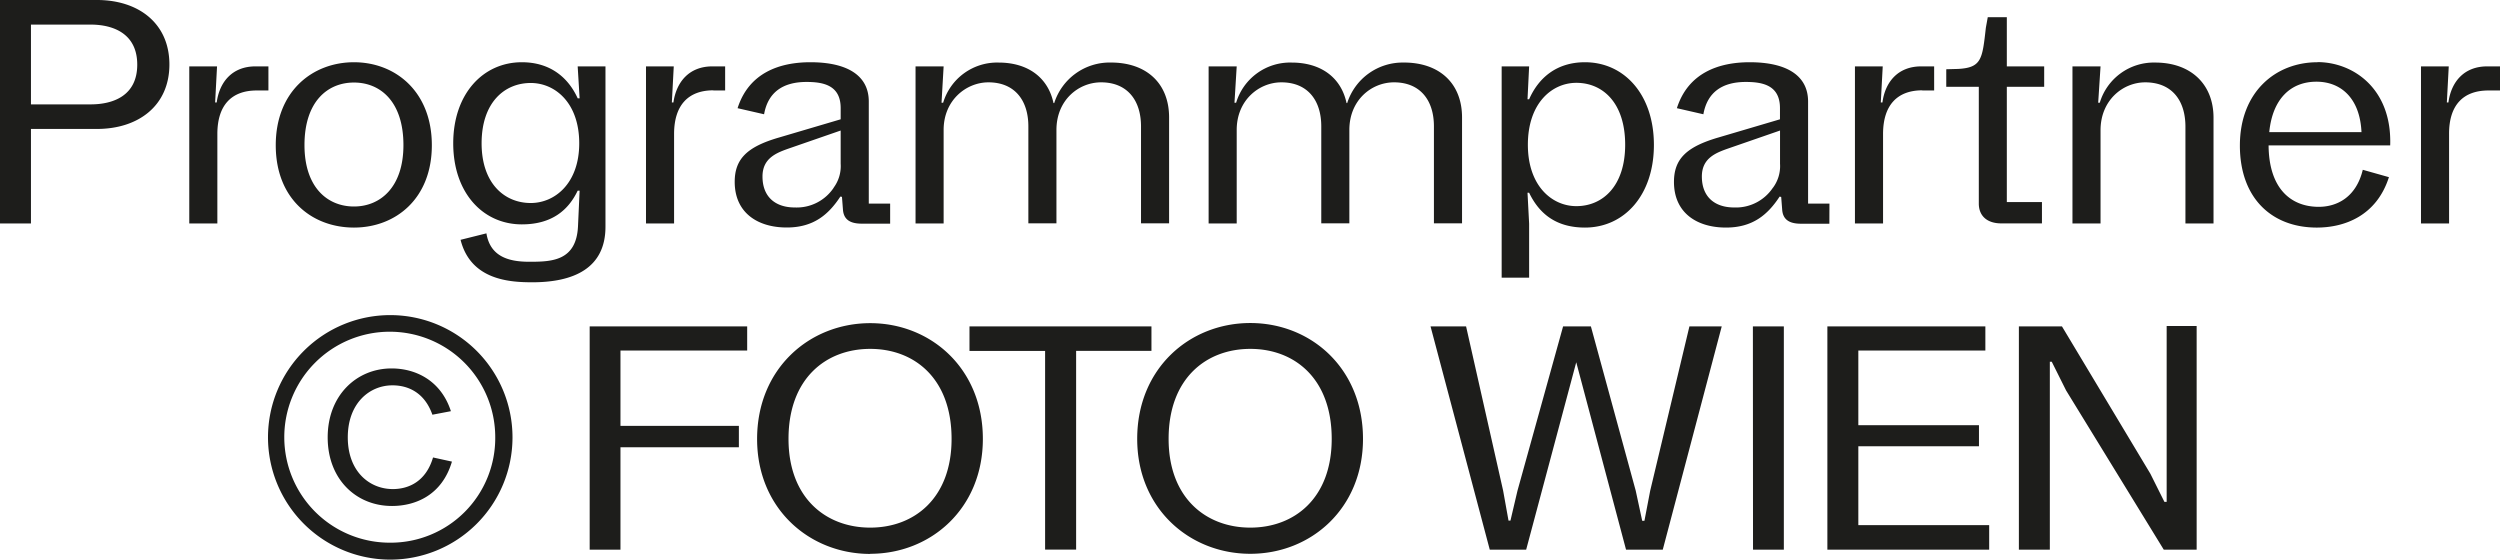 <svg id="Ebene_1" data-name="Ebene 1" xmlns="http://www.w3.org/2000/svg" xmlns:xlink="http://www.w3.org/1999/xlink" viewBox="0 0 773.61 173.16"><defs><style>.cls-1{fill:none;}.cls-2{clip-path:url(#clip-path);}.cls-3{fill:#1d1d1b;}</style><clipPath id="clip-path" transform="translate(0 0)"><rect class="cls-1" width="773.61" height="173.17"/></clipPath></defs><title>RZ_Foto-Wien-Logo-Programmpartner_BW</title><g class="cls-2"><path class="cls-3" d="M639.34,120.82l30.23,49.28h10.17V100.87h-9.28v54.42h-.7l-4.34-8.69L638.06,101H624.73V170.1h9.58V111.93h.59Zm-23.8,41.68H575.05V138.1h37.33v-6.52H575.05V108.47h39.31V101H565.47V170.1h50.07Zm-73.08,7.6H552V101h-9.58Zm-75.06-9h-.6l-1.67-9.29L453.67,101h-11L461,170.1h11.26l15.5-58,15.41,58h11.36L532.78,101h-10l-12.14,50.86-1.78,9.29h-.69l-2-9.29L492.29,101h-8.6l-14.12,50.86Zm-80.5,2.17c-13.62,0-25.28-9.09-25.28-27.46,0-18.76,11.66-27.85,25.28-27.85s25.19,9.09,25.19,27.85c0,18.37-11.55,27.46-25.19,27.46m0,8.1c18.77,0,34.87-14,34.87-35.56,0-21.82-16.1-35.85-34.87-35.85s-35,14-35,35.85c0,21.53,16.2,35.56,35,35.56m-63.5-1.29H333V108.57h23.31V101H300v7.6H323.4Zm-54.12-6.81c-13.63,0-25.28-9.09-25.28-27.46,0-18.76,11.65-27.85,25.28-27.85s25.18,9.09,25.18,27.85c0,18.37-11.55,27.46-25.18,27.46m0,8.1c18.76,0,34.86-14,34.86-35.56C304.14,114,288,100,269.28,100s-35,14-35,35.85c0,21.53,16.19,35.56,35,35.56M192,108.47h39.21V101H182.47V170.1H192V138.4h36.64v-6.62H192Zm-70.71,48.1c7.3,0,15.5-3.36,18.56-13.73L134,141.56c-2.18,7.41-7.51,9.78-12.45,9.78-7.21,0-13.93-5.43-13.93-16s6.72-16.1,13.83-16.1c5,0,10,2.37,12.35,9.09l5.73-1.09c-3.07-9.48-10.87-13.23-18.37-13.23-10.77,0-19.76,8.29-19.76,21.33s8.89,21.23,19.86,21.23m-.6,11.36a32.64,32.64,0,1,1,32.59-32.69,32.37,32.37,0,0,1-32.59,32.69m0,5.24a37.83,37.83,0,1,0-37.73-37.93,37.86,37.86,0,0,0,37.73,37.93" transform="translate(0 0)"/><path class="cls-3" d="M770,28h3.65V20.54h-4c-7.21,0-11.16,4.84-12,11.16h-.49l.59-11.16h-8.59v48.6h8.69V41.48C757.81,32.39,762.36,28,770,28M730.75,40.89H702.21c1-10.27,6.61-15.61,14.61-15.61,7.41,0,13.44,4.94,13.93,15.61M717.12,19.26c-12.94,0-24,9.18-24,25.78,0,16.29,9.88,25.38,23.8,25.38,8.5,0,18.47-3.56,22.32-15.6l-8.09-2.28c-2.08,8.6-8.1,11.46-13.63,11.46C709,64,702.11,58.47,702,45h37.63c.59-17.58-11.46-25.78-22.52-25.78M649.76,31.8h-.49L650,20.54h-8.69v48.6H650V40.3c0-9.29,6.92-14.82,13.83-14.82,8.1,0,12.44,5.43,12.44,13.73V69.14h8.69V36.44c0-10.56-7.21-17.08-18-17.08A17.45,17.45,0,0,0,649.76,31.8M605.91,21.33l-3.65.1v5.44h10.07V63c0,3.56,2.28,6.13,7,6.13h12.54V62.52H621V26.87h11.56V20.54H621V5.33H615.1l-.59,3.26c-1.09,9.68-1.29,12.35-8.6,12.74M594.85,28h3.66V20.54h-4c-7.21,0-11.16,4.84-12,11.16H582l.6-11.16H574v48.6h8.7V41.48c0-9.09,4.54-13.53,12.14-13.53M548.63,58.07a13.75,13.75,0,0,1-12,6.13c-6.12,0-10-3.36-10-9.58,0-5.83,4.54-7.41,8.49-8.79l15.7-5.44V50.67a11.18,11.18,0,0,1-2.17,7.4M566.11,63H559.5V31.41c0-7.9-6.42-12.15-18.08-12.15-9.38,0-19,3.16-22.52,14.22l8.2,1.88c1.19-6.72,5.73-10,13.14-10,5.33,0,10.56,1.09,10.56,8.1v3.46l-19.06,5.63C521.87,45.43,518,49.18,518,56.3c0,9.58,7.11,14.12,16.09,14.12,8.3,0,12.94-4,16.6-9.58l.49.1.3,3.85c.19,3.06,2.07,4.44,5.82,4.44h8.79Zm-78.32.79c-7.5,0-15-6.22-15-19,0-12.94,7.51-19.16,15-19.16,8.2,0,15.11,6.22,15.11,19.16,0,12.74-6.91,19-15.11,19M473.18,30.72h-.5l.5-10.18h-8.5V85.93h8.5V69.23l-.5-9.58h.5c2.86,5.93,7.8,10.77,17.28,10.77,12.15,0,21.33-10,21.33-25.58s-9.18-25.58-21.33-25.58c-8.89,0-14.42,4.94-17.28,11.46M434.46,19.36A18,18,0,0,0,416.88,31.9h-.2c-1.67-7.9-7.9-12.54-17-12.54A17.44,17.44,0,0,0,382.51,31.8H382l.69-11.26H374v48.6h8.69V40.2c0-9.19,6.91-14.72,13.83-14.72,8,0,12.34,5.43,12.34,13.63v30h8.69V40.2c0-9.19,6.82-14.72,13.83-14.72,8,0,12.34,5.43,12.34,13.63v30h8.7V36.35c0-10.57-7-17-18-17m-90.66,0A18,18,0,0,0,326.22,31.9H326c-1.68-7.9-7.9-12.54-17-12.54A17.43,17.43,0,0,0,291.85,31.8h-.5L292,20.54h-8.69v48.6H292V40.2C292,31,299,25.48,305.87,25.48c8,0,12.35,5.43,12.35,13.63v30h8.69V40.2c0-9.19,6.81-14.72,13.82-14.72,8,0,12.35,5.43,12.35,13.63v30h8.69V36.35c0-10.57-7-17-18-17M258,58.07a13.76,13.76,0,0,1-12.05,6.13c-6.12,0-10-3.36-10-9.58,0-5.83,4.54-7.41,8.49-8.79l15.7-5.44V50.67a11.18,11.18,0,0,1-2.17,7.4M275.45,63h-6.61V31.41c0-7.9-6.42-12.15-18.08-12.15-9.38,0-19,3.16-22.52,14.22l8.2,1.88c1.19-6.72,5.73-10,13.14-10,5.33,0,10.56,1.09,10.56,8.1v3.46l-19.06,5.63c-9.87,2.86-13.73,6.61-13.73,13.73,0,9.58,7.12,14.12,16.1,14.12,8.3,0,12.94-4,16.6-9.58l.49.1.3,3.85c.19,3.06,2.07,4.44,5.82,4.44h8.79ZM220.74,28h3.65V20.54h-3.95c-7.21,0-11.16,4.84-12.05,11.16h-.49l.59-11.16H199.9v48.6h8.69V41.48c0-9.09,4.54-13.53,12.15-13.53m-56.5,34.87c-8.19,0-15.21-6.13-15.21-18.47,0-12.55,7-18.67,15.21-18.67,7.51,0,15,6.12,15,18.67,0,12.34-7.51,18.47-15,18.47M187.36,70V20.54h-8.6l.6,9.88h-.6c-2.86-6.32-8.39-11.16-17.28-11.16-12,0-21.23,9.78-21.23,25.09s9.18,25.08,21.23,25.08C171,69.43,176,64.79,178.76,59h.6l-.5,11c-.49,10.86-8.29,11-15.11,11-6.32,0-12.05-1.58-13.23-8.79l-8,2c3.16,12.55,15.4,13.14,22.22,13.14,12.64,0,22.62-4.25,22.62-17.18M109.53,63.9c-8.2,0-15.31-5.92-15.31-19,0-13.43,7.11-19.36,15.31-19.36s15.31,5.93,15.31,19.36c0,13-7.11,19-15.31,19m0,6.52c12.84,0,24.1-8.89,24.1-25.48s-11.26-25.68-24.1-25.68-24.2,9-24.2,25.68,11.26,25.48,24.2,25.48M79.41,28h3.65V20.54h-4c-7.21,0-11.16,4.84-12,11.16h-.49l.59-11.16H58.57v48.6h8.69V41.48C67.26,32.39,71.8,28,79.41,28M28.05,32.3H9.58V7.61H28.05C35,7.61,42.47,10.37,42.47,20S35,32.3,28.05,32.3M30,0H0V69.14H9.58V39.9H30c12.84,0,22.42-7.21,22.42-19.95S42.86,0,30,0" transform="translate(0 0)"/></g></svg>